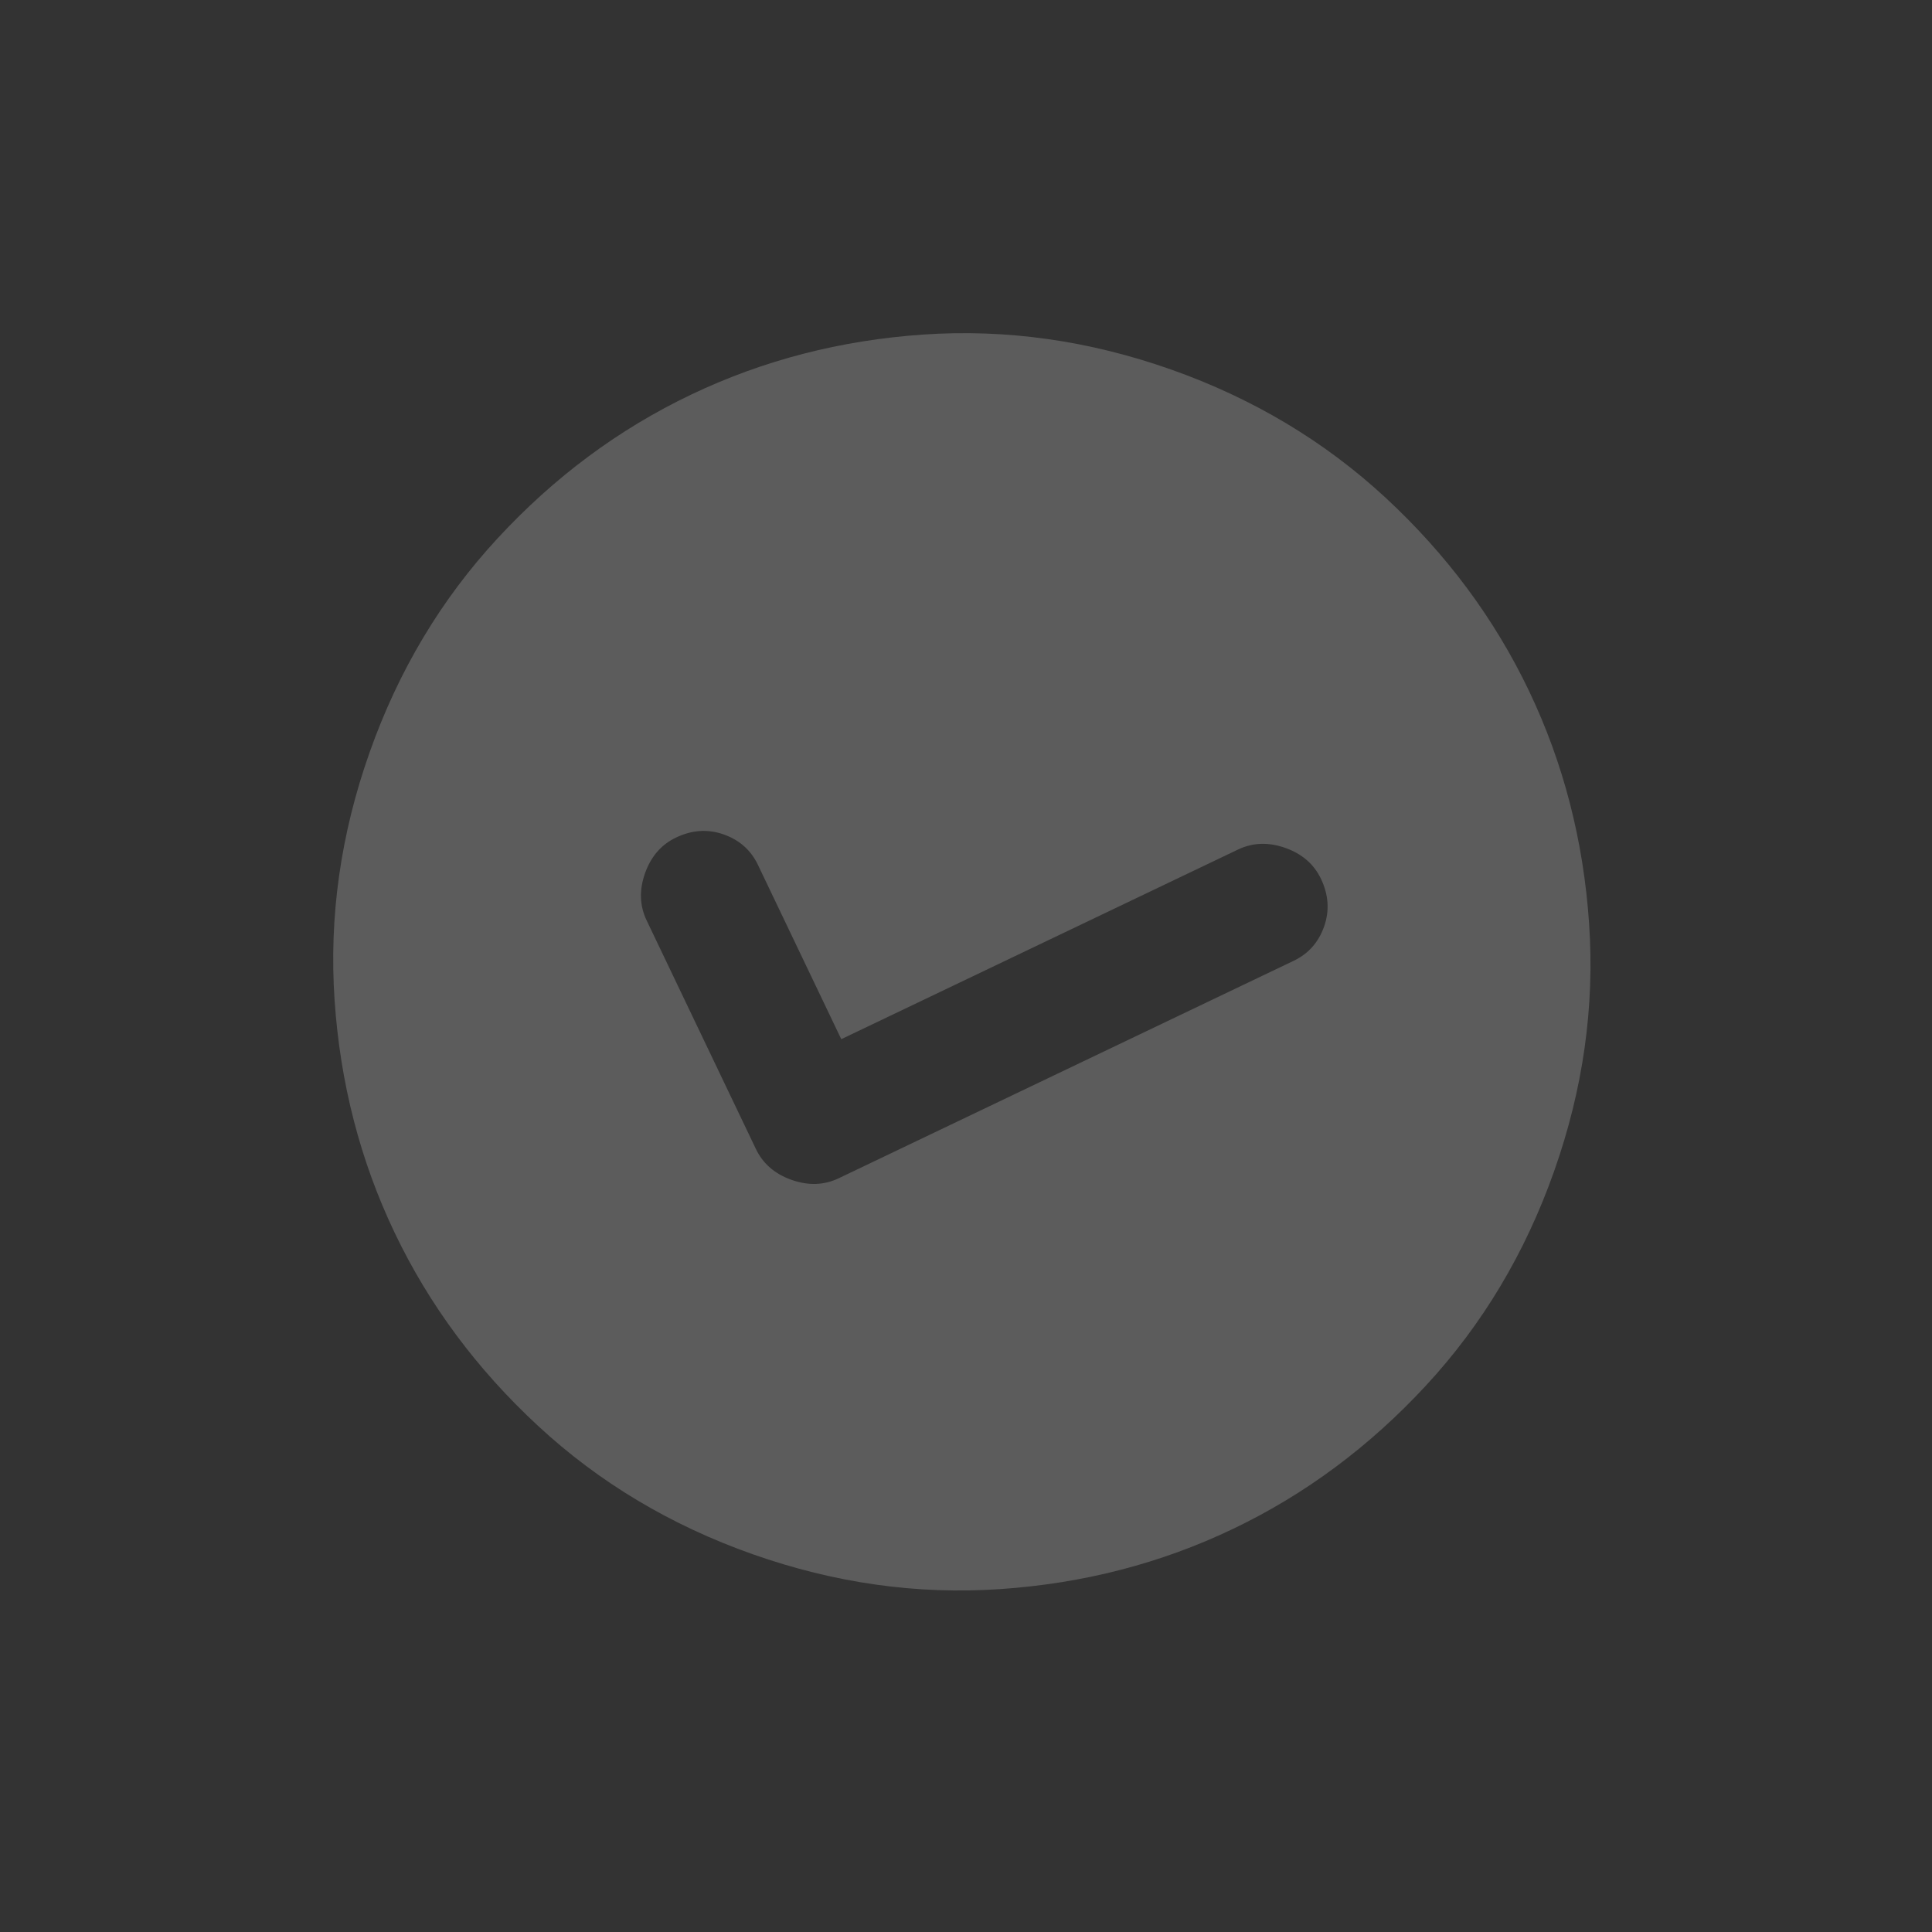 <?xml version="1.0" encoding="UTF-8"?> <svg xmlns="http://www.w3.org/2000/svg" width="66" height="66" viewBox="0 0 66 66" fill="none"><rect x="0" y="0" width="66" height="66" fill="#333333" stroke="none"/> <g opacity="0.2" clip-path="url(#clip0_50_3675)"> <path d="M28.739 35.5L25.892 29.545C25.652 29.043 25.262 28.696 24.723 28.506C24.183 28.315 23.639 28.351 23.092 28.613C22.59 28.853 22.238 29.259 22.035 29.832C21.832 30.406 21.851 30.944 22.091 31.445L25.822 39.249C26.061 39.751 26.468 40.104 27.041 40.306C27.615 40.509 28.152 40.49 28.654 40.25L44.194 32.822C44.696 32.582 45.042 32.192 45.233 31.653C45.423 31.113 45.388 30.57 45.126 30.022C44.886 29.52 44.479 29.168 43.906 28.965C43.332 28.763 42.795 28.782 42.293 29.021L28.739 35.5ZM25.711 53.094C22.912 52.105 20.469 50.645 18.383 48.712C16.296 46.781 14.663 44.583 13.485 42.119C12.307 39.654 11.622 37.004 11.43 34.167C11.237 31.329 11.634 28.511 12.623 25.712C13.611 22.913 15.072 20.47 17.005 18.383C18.936 16.296 21.134 14.664 23.598 13.486C26.062 12.308 28.713 11.622 31.551 11.428C34.388 11.236 37.206 11.635 40.005 12.623C42.804 13.612 45.247 15.072 47.334 17.003C49.42 18.936 51.053 21.134 52.231 23.598C53.409 26.063 54.094 28.713 54.286 31.55C54.48 34.388 54.082 37.206 53.093 40.005C52.105 42.804 50.644 45.247 48.712 47.334C46.78 49.421 44.583 51.053 42.118 52.231C39.654 53.409 37.003 54.094 34.166 54.286C31.329 54.48 28.511 54.082 25.711 53.094Z" fill="white"></path> </g> <defs> <clipPath id="clip0_50_3675"> <rect width="51.504" height="51.504" fill="white" transform="translate(17.152) rotate(19.452)"></rect> </clipPath> </defs> </svg> 